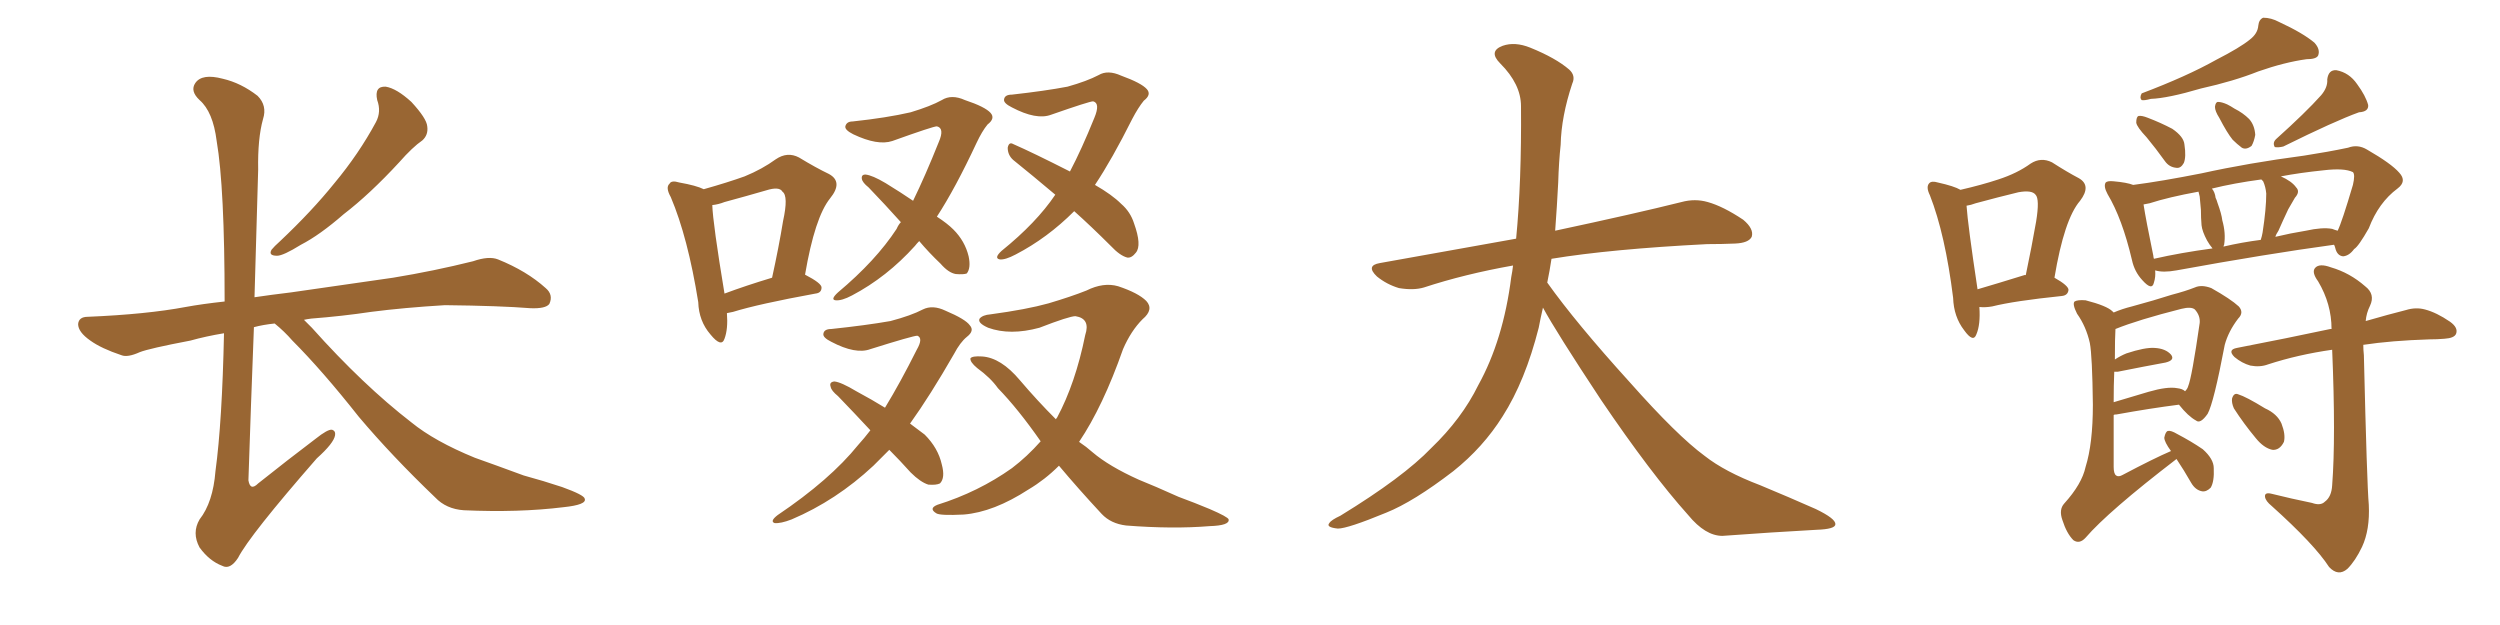 <svg xmlns="http://www.w3.org/2000/svg" xmlns:xlink="http://www.w3.org/1999/xlink" width="600" height="150"><path fill="#996633" padding="10" d="M90.53 24.02L90.53 24.02Q89.79 20.65 92.58 20.80L92.58 20.80Q95.21 21.24 98.73 24.46L98.73 24.46Q102.39 28.42 102.54 30.32L102.54 30.32Q102.83 32.37 101.37 33.69L101.37 33.69Q99.02 35.30 95.80 38.96L95.80 38.96Q88.77 46.58 82.47 51.42L82.47 51.42Q76.76 56.40 72.22 58.74L72.22 58.74Q67.97 61.38 66.50 61.38L66.50 61.38Q64.31 61.38 65.19 59.91L65.19 59.91Q65.77 59.18 67.24 57.86L67.24 57.86Q74.85 50.68 80.27 43.95L80.27 43.95Q86.13 36.91 90.23 29.30L90.23 29.30Q91.55 26.81 90.53 24.02ZM65.92 77.64L65.92 77.64L65.92 77.64Q63.13 77.93 60.94 78.52L60.94 78.52Q60.21 97.27 59.62 115.28L59.62 115.28Q60.06 117.92 61.96 116.02L61.96 116.02Q69.14 110.30 75.73 105.32L75.73 105.32Q78.66 102.98 79.69 103.13L79.69 103.13Q80.57 103.42 80.42 104.44L80.42 104.44Q80.13 106.35 76.03 110.01L76.03 110.01Q59.91 128.47 57.13 133.89L57.13 133.89Q55.22 136.82 53.32 135.79L53.32 135.79Q50.24 134.62 47.90 131.40L47.90 131.40Q46.00 127.88 47.90 124.66L47.90 124.66Q51.12 120.56 51.71 113.09L51.71 113.09Q53.32 101.22 53.76 79.98L53.76 79.98Q49.37 80.71 45.70 81.74L45.70 81.74Q35.74 83.64 33.54 84.52L33.54 84.52Q30.62 85.84 29.15 85.25L29.15 85.25Q24.32 83.64 21.68 81.74L21.68 81.74Q18.75 79.69 18.75 77.78L18.75 77.78Q18.90 76.03 21.09 76.03L21.09 76.03Q35.16 75.44 44.53 73.68L44.53 73.68Q48.49 72.95 53.91 72.36L53.91 72.36Q53.91 44.97 52.00 33.84L52.00 33.84Q51.12 26.81 47.90 24.02L47.90 24.02Q45.56 21.83 46.88 19.92L46.88 19.92Q48.49 17.58 53.47 18.90L53.47 18.90Q57.86 19.92 61.82 23.00L61.82 23.00Q64.16 25.34 63.13 28.56L63.13 28.56Q61.82 33.25 61.96 40.72L61.96 40.72Q61.52 56.25 61.08 71.34L61.08 71.34Q65.04 70.75 69.87 70.17L69.87 70.17Q78.08 68.99 94.34 66.65L94.34 66.65Q104.15 65.04 113.53 62.70L113.53 62.70Q117.33 61.38 119.53 62.26L119.53 62.26Q126.42 65.04 130.96 69.14L130.96 69.14Q132.86 70.75 131.84 72.95L131.84 72.95Q130.96 74.12 127.29 73.97L127.29 73.97Q120.12 73.39 106.79 73.24L106.79 73.24Q96.97 73.83 89.06 74.85L89.06 74.85Q82.18 75.88 74.71 76.46L74.71 76.46Q73.54 76.61 72.95 76.76L72.95 76.76Q73.83 77.64 74.85 78.66L74.85 78.66Q87.16 92.43 98.73 101.37L98.73 101.37Q104.30 105.91 113.96 109.86L113.96 109.86Q118.51 111.47 125.68 114.11L125.68 114.11Q130.52 115.43 134.91 116.89L134.91 116.89Q140.19 118.80 140.33 119.68L140.33 119.68Q140.92 121.14 135.21 121.73L135.21 121.73Q124.51 123.05 111.33 122.46L111.33 122.46Q107.08 122.17 104.44 119.38L104.44 119.38Q94.04 109.42 86.13 100.05L86.13 100.05Q77.34 88.92 70.17 81.74L70.17 81.74Q68.26 79.54 65.92 77.64ZM220.61 57.86L220.61 57.86Q220.02 58.45 219.58 59.03L219.58 59.03Q212.84 66.50 204.49 70.90L204.49 70.90Q202.00 72.22 200.54 72.07L200.54 72.07Q199.22 71.92 201.12 70.17L201.12 70.17Q210.21 62.55 215.19 54.93L215.19 54.93Q215.63 53.91 216.21 53.32L216.21 53.32Q212.40 49.07 208.45 44.97L208.45 44.97Q206.98 43.80 206.84 42.92L206.84 42.92Q206.69 41.89 207.71 41.89L207.71 41.89Q209.33 42.04 212.55 43.95L212.55 43.95Q216.36 46.29 219.14 48.19L219.14 48.19Q222.07 42.19 225.29 34.13L225.29 34.13Q226.76 30.76 224.85 30.32L224.85 30.32Q223.97 30.32 214.16 33.84L214.16 33.84Q210.64 35.01 204.79 32.23L204.79 32.23Q202.73 31.20 202.88 30.32L202.88 30.32Q203.17 29.15 204.64 29.15L204.64 29.15Q212.84 28.27 218.55 26.95L218.55 26.95Q223.39 25.49 226.03 24.02L226.03 24.02Q228.37 22.56 231.59 24.02L231.59 24.02Q236.43 25.63 237.74 27.10L237.74 27.10Q238.92 28.42 237.01 29.88L237.01 29.88Q235.69 31.49 234.38 34.28L234.38 34.28Q229.25 45.26 224.85 52.00L224.85 52.00Q227.34 53.61 228.81 55.08L228.81 55.08Q231.59 57.86 232.47 61.52L232.47 61.52Q233.06 64.31 232.03 65.63L232.03 65.63Q231.30 65.92 229.39 65.77L229.39 65.77Q227.64 65.48 225.73 63.28L225.73 63.28Q222.95 60.64 220.61 57.86ZM257.81 50.68L257.81 50.68Q251.37 57.13 243.75 61.08L243.75 61.08Q241.26 62.40 239.94 62.26L239.94 62.26Q238.48 61.96 240.38 60.21L240.38 60.21Q248.73 53.47 253.27 46.73L253.27 46.73Q247.71 42.04 243.16 38.38L243.16 38.38Q241.85 37.21 241.85 35.45L241.85 35.45Q242.14 33.98 243.16 34.57L243.16 34.57Q247.85 36.62 256.79 41.16L256.79 41.16Q259.57 35.89 262.65 28.27L262.65 28.27Q264.11 24.76 262.35 24.32L262.35 24.32Q261.47 24.32 252.25 27.54L252.25 27.54Q248.73 28.86 242.87 25.78L242.87 25.78Q240.82 24.76 240.97 23.88L240.97 23.88Q241.11 22.71 242.87 22.71L242.87 22.71Q250.78 21.83 256.20 20.80L256.20 20.80Q260.89 19.48 263.67 18.02L263.67 18.02Q265.87 16.70 269.09 18.16L269.09 18.16Q273.93 19.92 275.24 21.39L275.24 21.39Q276.42 22.71 274.51 24.17L274.51 24.17Q273.19 25.78 271.73 28.56L271.73 28.56Q266.89 38.23 262.79 44.38L262.79 44.38Q266.89 46.73 269.09 48.93L269.09 48.93Q271.29 50.83 272.17 53.61L272.17 53.61Q274.07 58.89 272.61 60.64L272.61 60.64Q271.58 61.96 270.56 61.82L270.56 61.82Q268.80 61.38 266.60 59.03L266.60 59.03Q261.91 54.35 257.81 50.68ZM213.43 107.96L213.43 107.96Q211.38 110.01 209.62 111.77L209.62 111.77Q200.68 120.12 189.99 124.66L189.99 124.66Q187.35 125.68 185.89 125.54L185.89 125.54Q184.72 125.10 186.62 123.63L186.62 123.63Q199.22 115.14 205.96 106.79L205.96 106.79Q207.42 105.18 208.89 103.27L208.89 103.27Q205.08 99.17 201.12 95.07L201.12 95.07Q199.51 93.75 199.37 92.87L199.37 92.87Q198.93 91.70 200.24 91.55L200.24 91.55Q201.86 91.70 205.52 93.90L205.52 93.90Q209.33 95.95 212.40 97.85L212.40 97.85Q216.06 91.85 220.02 83.94L220.02 83.94Q221.63 81.15 220.17 80.57L220.17 80.57Q219.14 80.57 208.89 83.79L208.89 83.79Q205.37 85.11 199.51 82.03L199.51 82.03Q197.46 81.01 197.61 80.13L197.61 80.13Q197.75 78.96 199.51 78.96L199.51 78.96Q207.86 78.08 213.72 77.05L213.72 77.05Q218.70 75.73 221.48 74.27L221.48 74.27Q223.83 73.10 226.90 74.56L226.90 74.56Q231.74 76.61 232.76 78.08L232.76 78.08Q233.94 79.39 232.03 80.86L232.03 80.86Q230.42 82.18 228.96 84.96L228.96 84.96Q223.24 94.92 218.41 101.66L218.41 101.66Q220.61 103.27 221.92 104.30L221.92 104.30Q225.15 107.52 226.03 111.47L226.03 111.47Q226.90 114.70 225.59 116.02L225.59 116.02Q224.71 116.46 222.80 116.31L222.80 116.31Q220.90 115.72 218.55 113.38L218.55 113.38Q216.06 110.60 213.43 107.96ZM254.15 111.77L254.15 111.77Q250.78 115.14 246.83 117.48L246.83 117.48Q238.48 122.90 231.30 123.49L231.30 123.49Q225.59 123.78 224.71 123.19L224.71 123.19Q222.80 122.02 225 121.14L225 121.14Q234.81 118.07 242.87 112.35L242.87 112.35Q246.53 109.57 249.76 105.91L249.76 105.91Q244.34 98.14 239.50 93.16L239.50 93.16Q237.74 90.67 234.52 88.33L234.52 88.33Q232.76 86.87 232.91 85.99L232.91 85.99Q233.35 85.40 235.69 85.55L235.69 85.55Q240.23 85.84 244.78 91.26L244.78 91.26Q249.02 96.24 253.42 100.63L253.42 100.63Q253.56 100.34 253.71 100.20L253.71 100.20Q258.11 91.99 260.45 80.42L260.45 80.42Q261.77 76.46 258.11 75.88L258.11 75.88Q256.64 75.88 249.46 78.66L249.46 78.66Q242.43 80.57 237.16 78.66L237.16 78.66Q234.52 77.49 235.11 76.46L235.11 76.46Q235.84 75.59 237.74 75.44L237.74 75.44Q246.39 74.27 251.66 72.80L251.66 72.80Q257.08 71.19 260.74 69.73L260.74 69.73Q264.84 67.68 268.36 68.70L268.36 68.70Q273.19 70.31 275.10 72.22L275.10 72.22Q277.00 74.27 274.22 76.61L274.22 76.61Q271.44 79.39 269.53 83.79L269.53 83.79Q264.70 97.56 258.98 106.05L258.98 106.05Q260.74 107.23 262.21 108.54L262.21 108.54Q266.16 111.91 273.34 115.14L273.34 115.14Q277.00 116.60 282.86 119.24L282.86 119.24Q286.82 120.70 290.33 122.17L290.33 122.17Q294.73 124.07 294.87 124.66L294.87 124.66Q295.17 126.12 290.33 126.27L290.33 126.27Q281.40 127.00 270.26 126.12L270.26 126.12Q266.60 125.68 264.40 123.34L264.40 123.34Q258.69 117.19 254.15 111.77ZM174.46 75.15L174.46 75.15Q174.76 78.96 173.88 81.30L173.88 81.30Q173.14 83.50 170.51 80.27L170.51 80.27Q167.72 77.05 167.58 72.51L167.58 72.51Q165.09 56.98 160.99 47.31L160.99 47.31Q159.67 44.97 160.69 44.09L160.69 44.09Q161.13 43.21 163.04 43.80L163.04 43.80Q167.14 44.53 168.90 45.41L168.90 45.41Q174.61 43.80 178.71 42.33L178.71 42.33Q182.96 40.58 186.18 38.23L186.18 38.23Q188.96 36.33 191.75 37.79L191.75 37.79Q195.85 40.28 198.93 41.75L198.93 41.75Q202.44 43.65 199.22 47.61L199.22 47.61Q195.56 52.15 193.21 65.92L193.21 65.92Q197.17 67.97 197.17 68.99L197.17 68.99Q197.17 70.31 195.70 70.46L195.70 70.46Q182.08 72.95 175.93 74.85L175.93 74.85Q175.05 75 174.46 75.15ZM173.88 70.46L173.88 70.46L173.88 70.46Q179.00 68.55 185.30 66.65L185.30 66.65Q186.91 59.33 187.94 53.03L187.94 53.03Q189.26 47.02 187.79 46.00L187.79 46.00Q187.06 44.68 183.84 45.70L183.84 45.70Q179.30 47.02 173.88 48.49L173.88 48.49Q172.41 49.07 170.95 49.22L170.95 49.22Q171.09 53.61 173.88 70.46ZM370.31 73.83L370.31 73.83L370.31 73.83Q369.73 76.32 369.29 78.66L369.29 78.66Q366.06 91.41 360.64 99.90L360.64 99.90Q355.96 107.37 348.78 113.09L348.78 113.09Q339.26 120.41 332.67 123.05L332.67 123.05Q323.44 126.86 321.09 126.86L321.09 126.86Q318.16 126.56 319.04 125.54L319.04 125.54Q319.48 124.80 321.68 123.78L321.68 123.78Q336.77 114.55 343.51 107.52L343.51 107.52Q350.83 100.49 354.79 92.43L354.79 92.43Q360.79 81.59 362.70 66.50L362.70 66.50Q362.99 65.04 363.13 63.72L363.13 63.72Q351.56 65.77 341.75 68.99L341.75 68.99Q339.26 69.73 335.74 69.14L335.74 69.14Q332.81 68.26 330.47 66.36L330.47 66.36Q327.69 63.72 331.20 63.13L331.20 63.13Q348.49 60.06 363.87 57.28L363.87 57.28Q365.19 43.65 365.04 25.49L365.04 25.49Q365.04 20.21 360.06 15.23L360.06 15.23Q357.13 12.30 360.64 10.99L360.64 10.99Q363.57 9.96 367.24 11.43L367.24 11.43Q373.39 13.92 376.61 16.70L376.61 16.70Q378.22 18.16 377.34 20.07L377.34 20.07Q374.71 27.98 374.56 34.72L374.56 34.72Q374.12 38.82 373.97 43.80L373.97 43.80Q373.68 49.51 373.24 55.37L373.24 55.37Q392.43 51.27 403.56 48.49L403.56 48.49Q406.79 47.61 409.86 48.49L409.86 48.49Q413.53 49.51 418.36 52.73L418.36 52.73Q421.00 54.93 420.41 56.84L420.41 56.84Q419.68 58.30 416.46 58.45L416.46 58.45Q413.23 58.59 409.72 58.59L409.72 58.59Q386.57 59.77 372.36 62.11L372.36 62.11Q371.92 65.04 371.34 67.82L371.34 67.82Q378.22 77.49 391.11 91.70L391.11 91.70Q402.54 104.59 409.13 109.42L409.13 109.42Q413.96 113.23 422.46 116.46L422.46 116.46Q429.49 119.38 435.79 122.17L435.79 122.17Q440.63 124.51 440.48 125.83L440.48 125.83Q440.48 127.00 435.94 127.15L435.94 127.15Q425.39 127.73 413.38 128.61L413.38 128.61Q409.28 128.61 405.18 123.63L405.18 123.63Q396.24 113.67 384.23 95.95L384.23 95.95Q373.39 79.54 370.31 73.83ZM475.05 73.68L475.05 73.68Q475.34 77.93 474.32 80.27L474.32 80.27Q473.58 82.32 471.39 79.25L471.39 79.25Q468.90 76.03 468.75 71.48L468.75 71.48Q466.85 56.25 463.18 46.88L463.18 46.88Q462.16 44.82 463.04 43.95L463.04 43.95Q463.62 43.36 465.09 43.80L465.09 43.80Q469.04 44.68 470.51 45.56L470.51 45.56Q475.63 44.38 479.59 43.07L479.59 43.07Q484.13 41.60 487.35 39.26L487.35 39.26Q489.84 37.65 492.48 38.96L492.48 38.96Q496.14 41.31 498.93 42.77L498.93 42.77Q502.00 44.53 499.22 48.19L499.22 48.19Q495.41 52.59 493.07 66.65L493.07 66.65Q496.44 68.55 496.44 69.58L496.44 69.58Q496.29 70.90 494.82 71.04L494.82 71.04Q483.40 72.22 478.13 73.54L478.13 73.54Q476.51 73.83 475.05 73.68ZM485.74 66.06L485.74 66.06Q486.04 65.92 486.18 66.06L486.18 66.06Q487.65 59.03 488.67 53.17L488.67 53.17Q489.55 47.75 488.53 46.73L488.53 46.73Q487.65 45.56 484.42 46.14L484.42 46.14Q479.59 47.31 474.17 48.78L474.17 48.78Q473.00 49.22 471.97 49.37L471.97 49.37Q472.27 53.91 474.61 69.43L474.61 69.43Q479.59 67.97 485.74 66.06ZM539.94 9.52L539.94 9.52Q541.85 8.06 541.99 6.15L541.99 6.15Q542.14 4.69 543.16 4.25L543.16 4.25Q545.07 4.25 546.97 5.27L546.97 5.27Q552.69 7.91 555.47 10.25L555.47 10.25Q556.93 11.87 556.35 13.33L556.35 13.33Q555.91 14.21 553.56 14.21L553.56 14.21Q548.29 14.94 541.99 17.14L541.99 17.14Q536.13 19.48 528.22 21.24L528.22 21.24Q520.31 23.58 516.21 23.73L516.21 23.73Q514.60 24.17 514.01 24.02L514.01 24.02Q513.43 23.44 514.01 22.41L514.01 22.41Q524.85 18.31 531.88 14.36L531.88 14.36Q537.60 11.43 539.94 9.52ZM515.19 32.96L515.19 32.96Q512.84 30.47 512.70 29.44L512.70 29.44Q512.70 27.98 513.28 27.83L513.28 27.83Q514.01 27.69 515.48 28.27L515.48 28.27Q518.55 29.44 521.34 30.91L521.34 30.91Q524.12 32.81 524.27 34.72L524.27 34.72Q524.71 37.65 524.12 39.11L524.12 39.11Q523.39 40.43 522.36 40.28L522.36 40.28Q520.61 40.14 519.58 38.67L519.58 38.67Q517.38 35.60 515.19 32.96ZM532.62 28.27L532.62 28.27Q531.59 26.66 531.59 25.63L531.59 25.63Q531.74 24.46 532.32 24.46L532.32 24.46Q533.20 24.46 534.52 25.05L534.52 25.05Q535.40 25.49 536.28 26.07L536.28 26.07Q538.33 27.10 539.79 28.56L539.79 28.56Q541.11 30.03 541.26 32.37L541.26 32.37Q540.97 33.98 540.38 35.01L540.38 35.01Q539.06 36.04 538.04 35.45L538.04 35.45Q536.87 34.57 535.84 33.54L535.84 33.54Q534.52 31.93 532.62 28.27ZM557.08 22.85L557.08 22.85Q558.69 20.95 558.54 19.04L558.54 19.04Q558.84 16.70 560.74 16.85L560.74 16.85Q563.82 17.43 565.72 20.21L565.72 20.21Q567.77 23.00 568.36 25.20L568.36 25.20Q568.51 26.81 566.16 26.95L566.16 26.95Q560.45 29.00 548.00 35.16L548.00 35.16Q546.83 35.45 545.95 35.30L545.95 35.30Q545.36 34.28 546.24 33.40L546.24 33.40Q553.42 26.95 557.08 22.85ZM517.24 64.89L517.24 64.89Q517.38 66.50 516.94 67.82L516.94 67.82Q516.50 69.87 514.16 67.24L514.16 67.24Q512.26 65.19 511.67 62.40L511.67 62.40Q509.33 52.44 505.81 46.58L505.81 46.58Q504.79 44.68 505.37 43.80L505.37 43.80Q505.81 43.36 507.28 43.51L507.28 43.51Q510.50 43.80 511.96 44.38L511.96 44.38Q518.70 43.51 528.37 41.60L528.37 41.60Q539.65 39.11 552.98 37.35L552.98 37.35Q558.69 36.47 563.53 35.45L563.53 35.45Q565.87 34.57 568.07 35.89L568.07 35.89Q573.93 39.26 575.83 41.46L575.83 41.46Q577.73 43.51 575.39 45.26L575.39 45.26Q570.85 48.63 568.51 54.79L568.51 54.79Q566.02 59.18 564.99 59.77L564.99 59.77Q563.82 61.38 562.35 61.52L562.35 61.52Q560.89 61.38 560.45 59.47L560.45 59.47Q560.30 58.89 560.16 58.74L560.16 58.74Q544.04 60.94 522.36 64.89L522.36 64.89Q519.14 65.48 517.24 64.89ZM559.72 54.93L559.72 54.93Q560.45 55.22 561.04 55.37L561.04 55.37Q562.06 53.32 564.70 44.38L564.70 44.38Q565.28 41.89 564.70 41.31L564.70 41.31Q562.65 40.28 557.67 40.87L557.67 40.87Q551.95 41.46 547.41 42.33L547.41 42.33Q550.05 43.51 551.07 44.97L551.07 44.97Q552.10 46.00 550.78 47.46L550.78 47.46Q549.76 49.22 549.17 50.24L549.17 50.24Q547.85 53.03 546.83 55.37L546.83 55.37Q546.24 56.25 546.09 56.84L546.09 56.84Q549.76 55.96 553.42 55.37L553.42 55.37Q557.37 54.49 559.72 54.93ZM533.64 59.18L533.64 59.18Q538.04 58.15 542.58 57.57L542.58 57.57Q542.87 56.69 543.02 55.81L543.02 55.81Q543.90 50.10 543.90 46.44L543.90 46.44Q543.75 44.82 543.16 43.51L543.16 43.51Q542.87 43.21 542.72 43.07L542.72 43.07Q536.13 43.95 530.86 45.26L530.86 45.26Q531.59 46.14 531.74 47.46L531.74 47.46Q532.03 48.05 532.18 48.63L532.18 48.63Q533.20 51.42 533.35 52.88L533.35 52.88Q534.23 55.96 533.79 58.74L533.79 58.74Q533.64 59.03 533.64 59.18ZM516.94 62.11L516.94 62.11Q523.39 60.64 531.01 59.62L531.01 59.62Q530.27 58.74 529.69 57.71L529.69 57.71Q528.52 55.52 528.37 54.05L528.37 54.05Q528.22 52.29 528.22 50.39L528.22 50.39Q528.08 48.63 527.93 47.17L527.93 47.17Q527.78 46.44 527.64 46.00L527.64 46.00Q520.46 47.31 515.92 48.78L515.92 48.78Q515.04 48.93 514.45 49.07L514.45 49.07Q515.04 52.88 516.80 61.38L516.80 61.38Q516.80 61.67 516.94 62.11ZM522.36 110.16L522.36 110.16Q505.96 122.75 500.54 129.05L500.54 129.05Q499.07 130.66 497.61 129.64L497.61 129.64Q496.00 128.03 494.97 124.80L494.97 124.80Q494.09 122.31 495.41 120.85L495.41 120.85Q499.66 116.16 500.54 112.06L500.54 112.06Q502.29 106.49 502.29 97.12L502.29 97.12Q502.15 85.40 501.56 82.32L501.56 82.32Q500.68 78.37 498.49 75.29L498.49 75.29Q497.31 72.95 497.90 72.36L497.90 72.36Q498.63 71.92 500.54 72.07L500.54 72.07Q505.66 73.39 506.98 74.71L506.98 74.71Q507.13 74.85 507.28 75L507.28 75Q509.33 74.12 511.67 73.54L511.67 73.54Q517.09 72.07 521.19 70.75L521.19 70.75Q524.56 69.87 526.76 68.99L526.76 68.99Q528.37 68.26 530.71 69.14L530.71 69.14Q535.40 71.78 537.30 73.54L537.30 73.54Q538.62 75 537.16 76.46L537.16 76.46Q534.81 79.54 533.94 82.76L533.94 82.76L533.94 82.76Q531.30 96.68 529.83 99.32L529.83 99.32Q528.08 101.81 527.05 100.93L527.05 100.93Q525.15 99.90 522.95 97.12L522.95 97.12Q516.06 98.00 508.01 99.46L508.01 99.46Q507.42 99.46 507.28 99.61L507.28 99.61Q507.28 105.03 507.28 112.06L507.28 112.06Q507.28 113.67 507.86 114.11L507.86 114.11Q508.45 114.55 509.47 113.96L509.47 113.96Q516.94 110.01 521.04 108.25L521.04 108.25Q519.43 106.05 519.43 105.03L519.43 105.03Q519.73 103.56 520.31 103.42L520.31 103.42Q521.04 103.27 522.51 104.15L522.51 104.15Q525.88 105.91 528.66 107.81L528.66 107.81Q531.30 110.16 531.30 112.35L531.30 112.35Q531.45 115.58 530.57 117.04L530.57 117.04Q529.54 118.07 528.52 117.92L528.52 117.92Q526.90 117.63 525.88 115.87L525.88 115.87Q524.12 112.79 522.36 110.16ZM507.42 89.21L507.42 89.21Q507.28 92.43 507.28 96.53L507.28 96.53Q511.08 95.36 515.63 94.04L515.63 94.04Q520.17 92.72 522.51 93.16L522.51 93.16Q523.83 93.31 524.41 93.90L524.41 93.90Q525 93.31 525.15 92.72L525.15 92.72Q526.03 90.67 527.93 77.49L527.93 77.49Q528.08 75.73 526.76 74.27L526.76 74.27Q525.88 73.54 523.54 74.12L523.54 74.12Q513.13 76.76 507.71 78.96L507.71 78.96Q507.57 81.01 507.57 86.28L507.57 86.28Q508.89 85.40 510.35 84.81L510.35 84.81Q514.75 83.35 517.09 83.50L517.09 83.50Q519.73 83.64 521.04 85.11L521.04 85.11Q522.07 86.43 519.73 87.01L519.73 87.01Q514.89 87.89 508.30 89.21L508.30 89.21Q507.57 89.21 507.42 89.21ZM554.88 120.70L554.88 120.70Q556.93 121.44 557.96 120.41L557.96 120.41Q559.57 119.24 559.72 116.46L559.72 116.46Q560.60 105.03 559.72 83.94L559.72 83.94Q551.51 85.11 544.34 87.45L544.34 87.45Q542.43 88.18 540.09 87.74L540.09 87.74Q538.04 87.16 536.28 85.69L536.28 85.69Q534.52 83.94 536.87 83.50L536.87 83.50Q549.02 81.15 559.28 78.96L559.28 78.96Q559.42 78.96 559.57 78.96L559.57 78.96Q559.57 72.95 556.35 67.53L556.35 67.53Q554.74 65.33 555.62 64.31L555.62 64.31Q556.64 63.13 559.42 64.16L559.42 64.16Q563.96 65.48 567.63 68.70L567.63 68.70Q570.12 70.61 568.80 73.39L568.80 73.39Q567.92 75.15 567.77 77.05L567.77 77.05Q573.34 75.44 577.44 74.41L577.44 74.41Q579.79 73.68 581.98 74.27L581.98 74.27Q584.77 75 587.99 77.20L587.99 77.20Q590.04 78.66 589.45 80.13L589.45 80.13Q589.01 81.15 586.67 81.30L586.67 81.30Q584.91 81.45 583.01 81.45L583.01 81.45Q573.93 81.74 567.19 82.76L567.19 82.76Q567.19 83.94 567.33 85.25L567.33 85.25Q568.07 116.31 568.51 121.14L568.51 121.14Q568.80 127.15 566.89 131.25L566.89 131.25Q565.28 134.62 563.38 136.52L563.38 136.52Q561.18 138.43 558.98 136.08L558.98 136.08Q555.47 130.66 545.21 121.44L545.21 121.44Q543.75 120.26 543.60 119.24L543.60 119.24Q543.46 118.07 545.21 118.51L545.21 118.51Q549.90 119.68 554.88 120.70ZM536.13 98.00L536.13 98.00L536.13 98.00Q535.55 96.68 535.69 95.65L535.69 95.65Q536.13 94.19 537.16 94.63L537.16 94.63Q539.06 95.21 543.60 98.00L543.60 98.00Q546.53 99.32 547.56 101.66L547.56 101.66Q548.58 104.30 548.14 106.05L548.14 106.05Q547.12 108.11 545.36 107.96L545.36 107.96Q543.31 107.52 541.41 105.18L541.41 105.18Q538.48 101.66 536.13 98.00Z"/></svg>